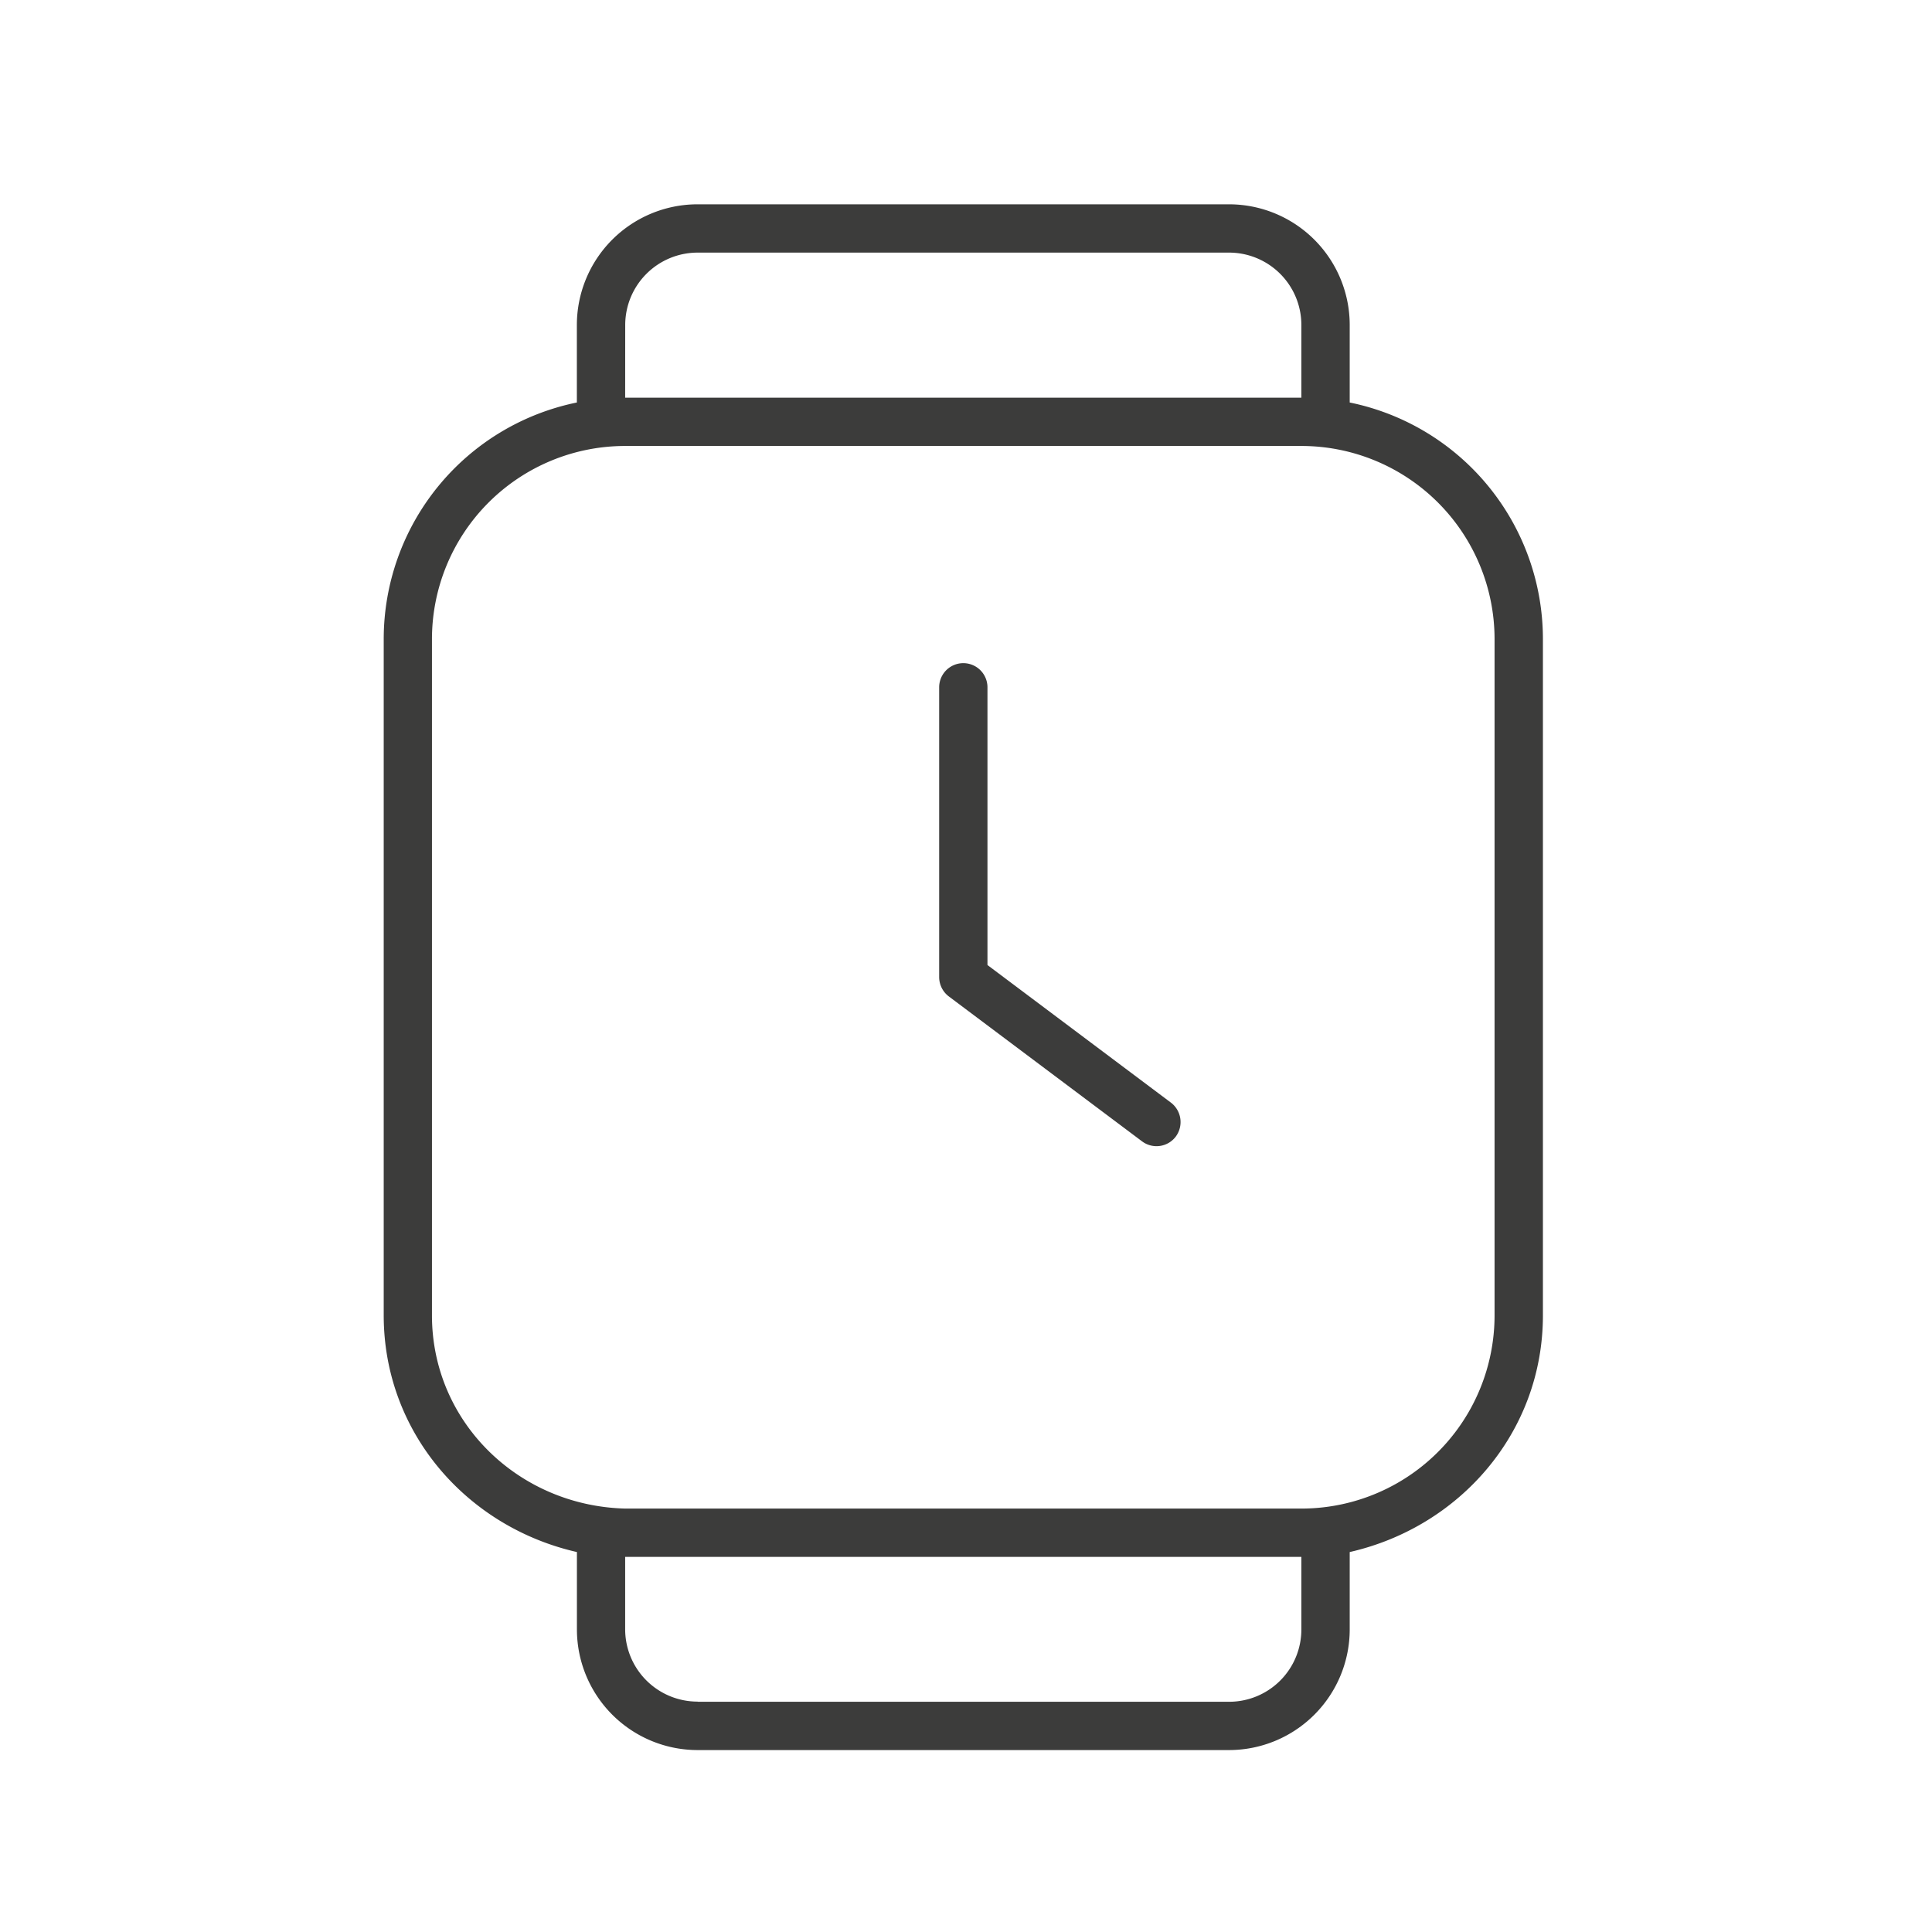 <svg id="Layer_1" data-name="Layer 1" xmlns="http://www.w3.org/2000/svg" viewBox="0 0 360 360"><defs><style>.cls-1{fill:#3c3c3b;}</style></defs><path class="cls-1" d="M184,179.82l34.2,25.65a4.55,4.55,0,0,1,.9,6.3,4.49,4.49,0,0,1-6.3.9l-36-27a4.53,4.53,0,0,1-1.8-3.6v-54a4.5,4.5,0,0,1,9,0ZM107.49,75V60.57A22.5,22.5,0,0,1,130,38.07h99a22.5,22.5,0,0,1,22.5,22.5V75a45,45,0,0,1,36,44.1v126c0,21.77-15.47,39.43-36,44.1v14.4a22.5,22.5,0,0,1-22.5,22.5H130a22.5,22.5,0,0,1-22.5-22.5v-14.4c-20.54-4.67-36-22.33-36-44.1v-126A45,45,0,0,1,107.49,75Zm9-.9h126V60.57A13.48,13.48,0,0,0,229,47.07H130a13.5,13.5,0,0,0-13.5,13.5Zm13.5,243h99a13.47,13.47,0,0,0,13.5-13.5v-13.5h-126v13.5A13.49,13.49,0,0,0,130,317.07Zm148.5-72v-126a36,36,0,0,0-36-36h-126a36,36,0,0,0-36,36v126c0,19.85,16.1,35.49,36,36h126A36,36,0,0,0,278.49,245.07Z"/></svg>